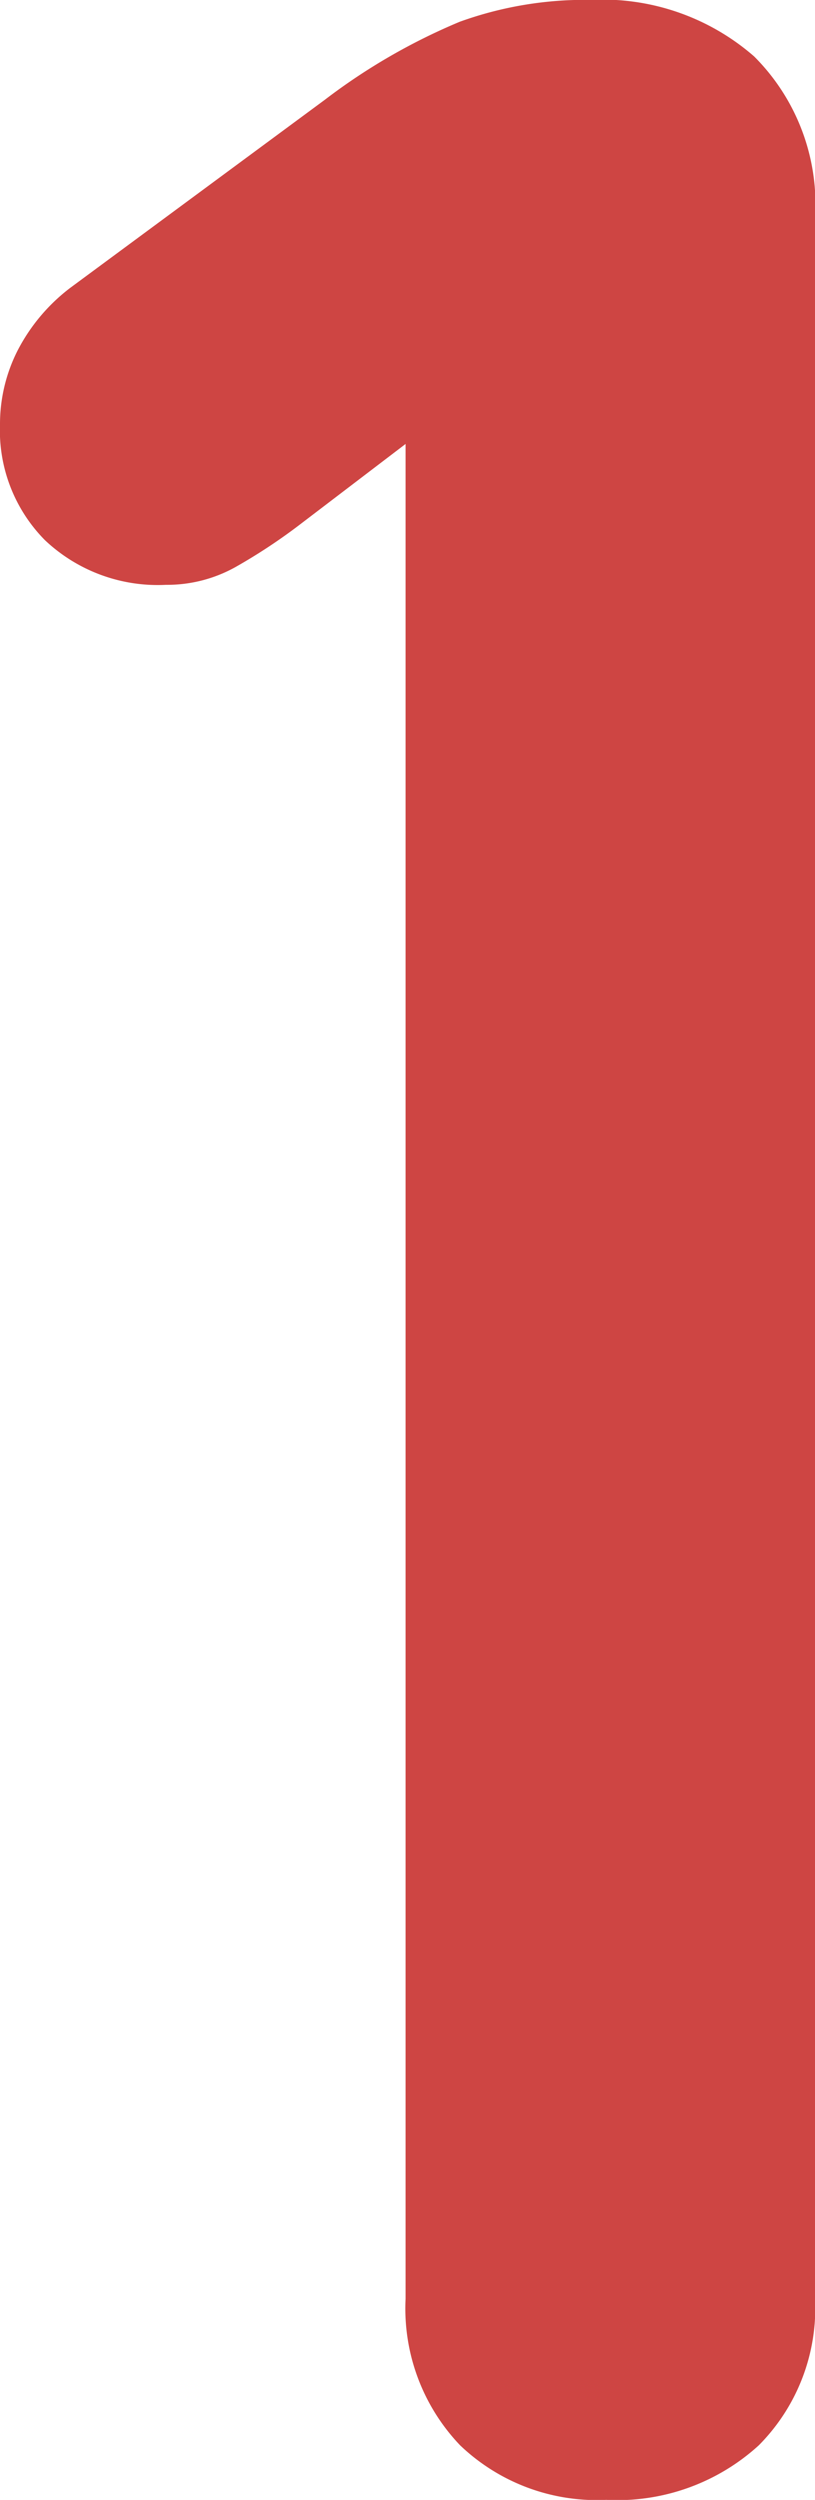 <svg xmlns="http://www.w3.org/2000/svg" width="16.162" height="49.525" viewBox="0 0 16.162 49.525">
  <path id="Path_2237" data-name="Path 2237" d="M23.784-44.6a4.141,4.141,0,0,0-1.208-3.194,4.572,4.572,0,0,0-3.238-1.12,7.307,7.307,0,0,0-2.6.433,12.049,12.049,0,0,0-2.673,1.544L9.012-43.208a3.679,3.679,0,0,0-1.041,1.238,3.218,3.218,0,0,0-.35,1.466,3.087,3.087,0,0,0,.892,2.294,3.258,3.258,0,0,0,2.4.884,2.782,2.782,0,0,0,1.374-.35,11.192,11.192,0,0,0,1.321-.875l2.056-1.566V-3.369a3.92,3.92,0,0,0,1.081,2.9,3.92,3.92,0,0,0,2.9,1.081A4.162,4.162,0,0,0,22.668-.468a3.852,3.852,0,0,0,1.116-2.9Z" transform="translate(-7.621 48.912)" fill="#ce4543"/>
</svg>
